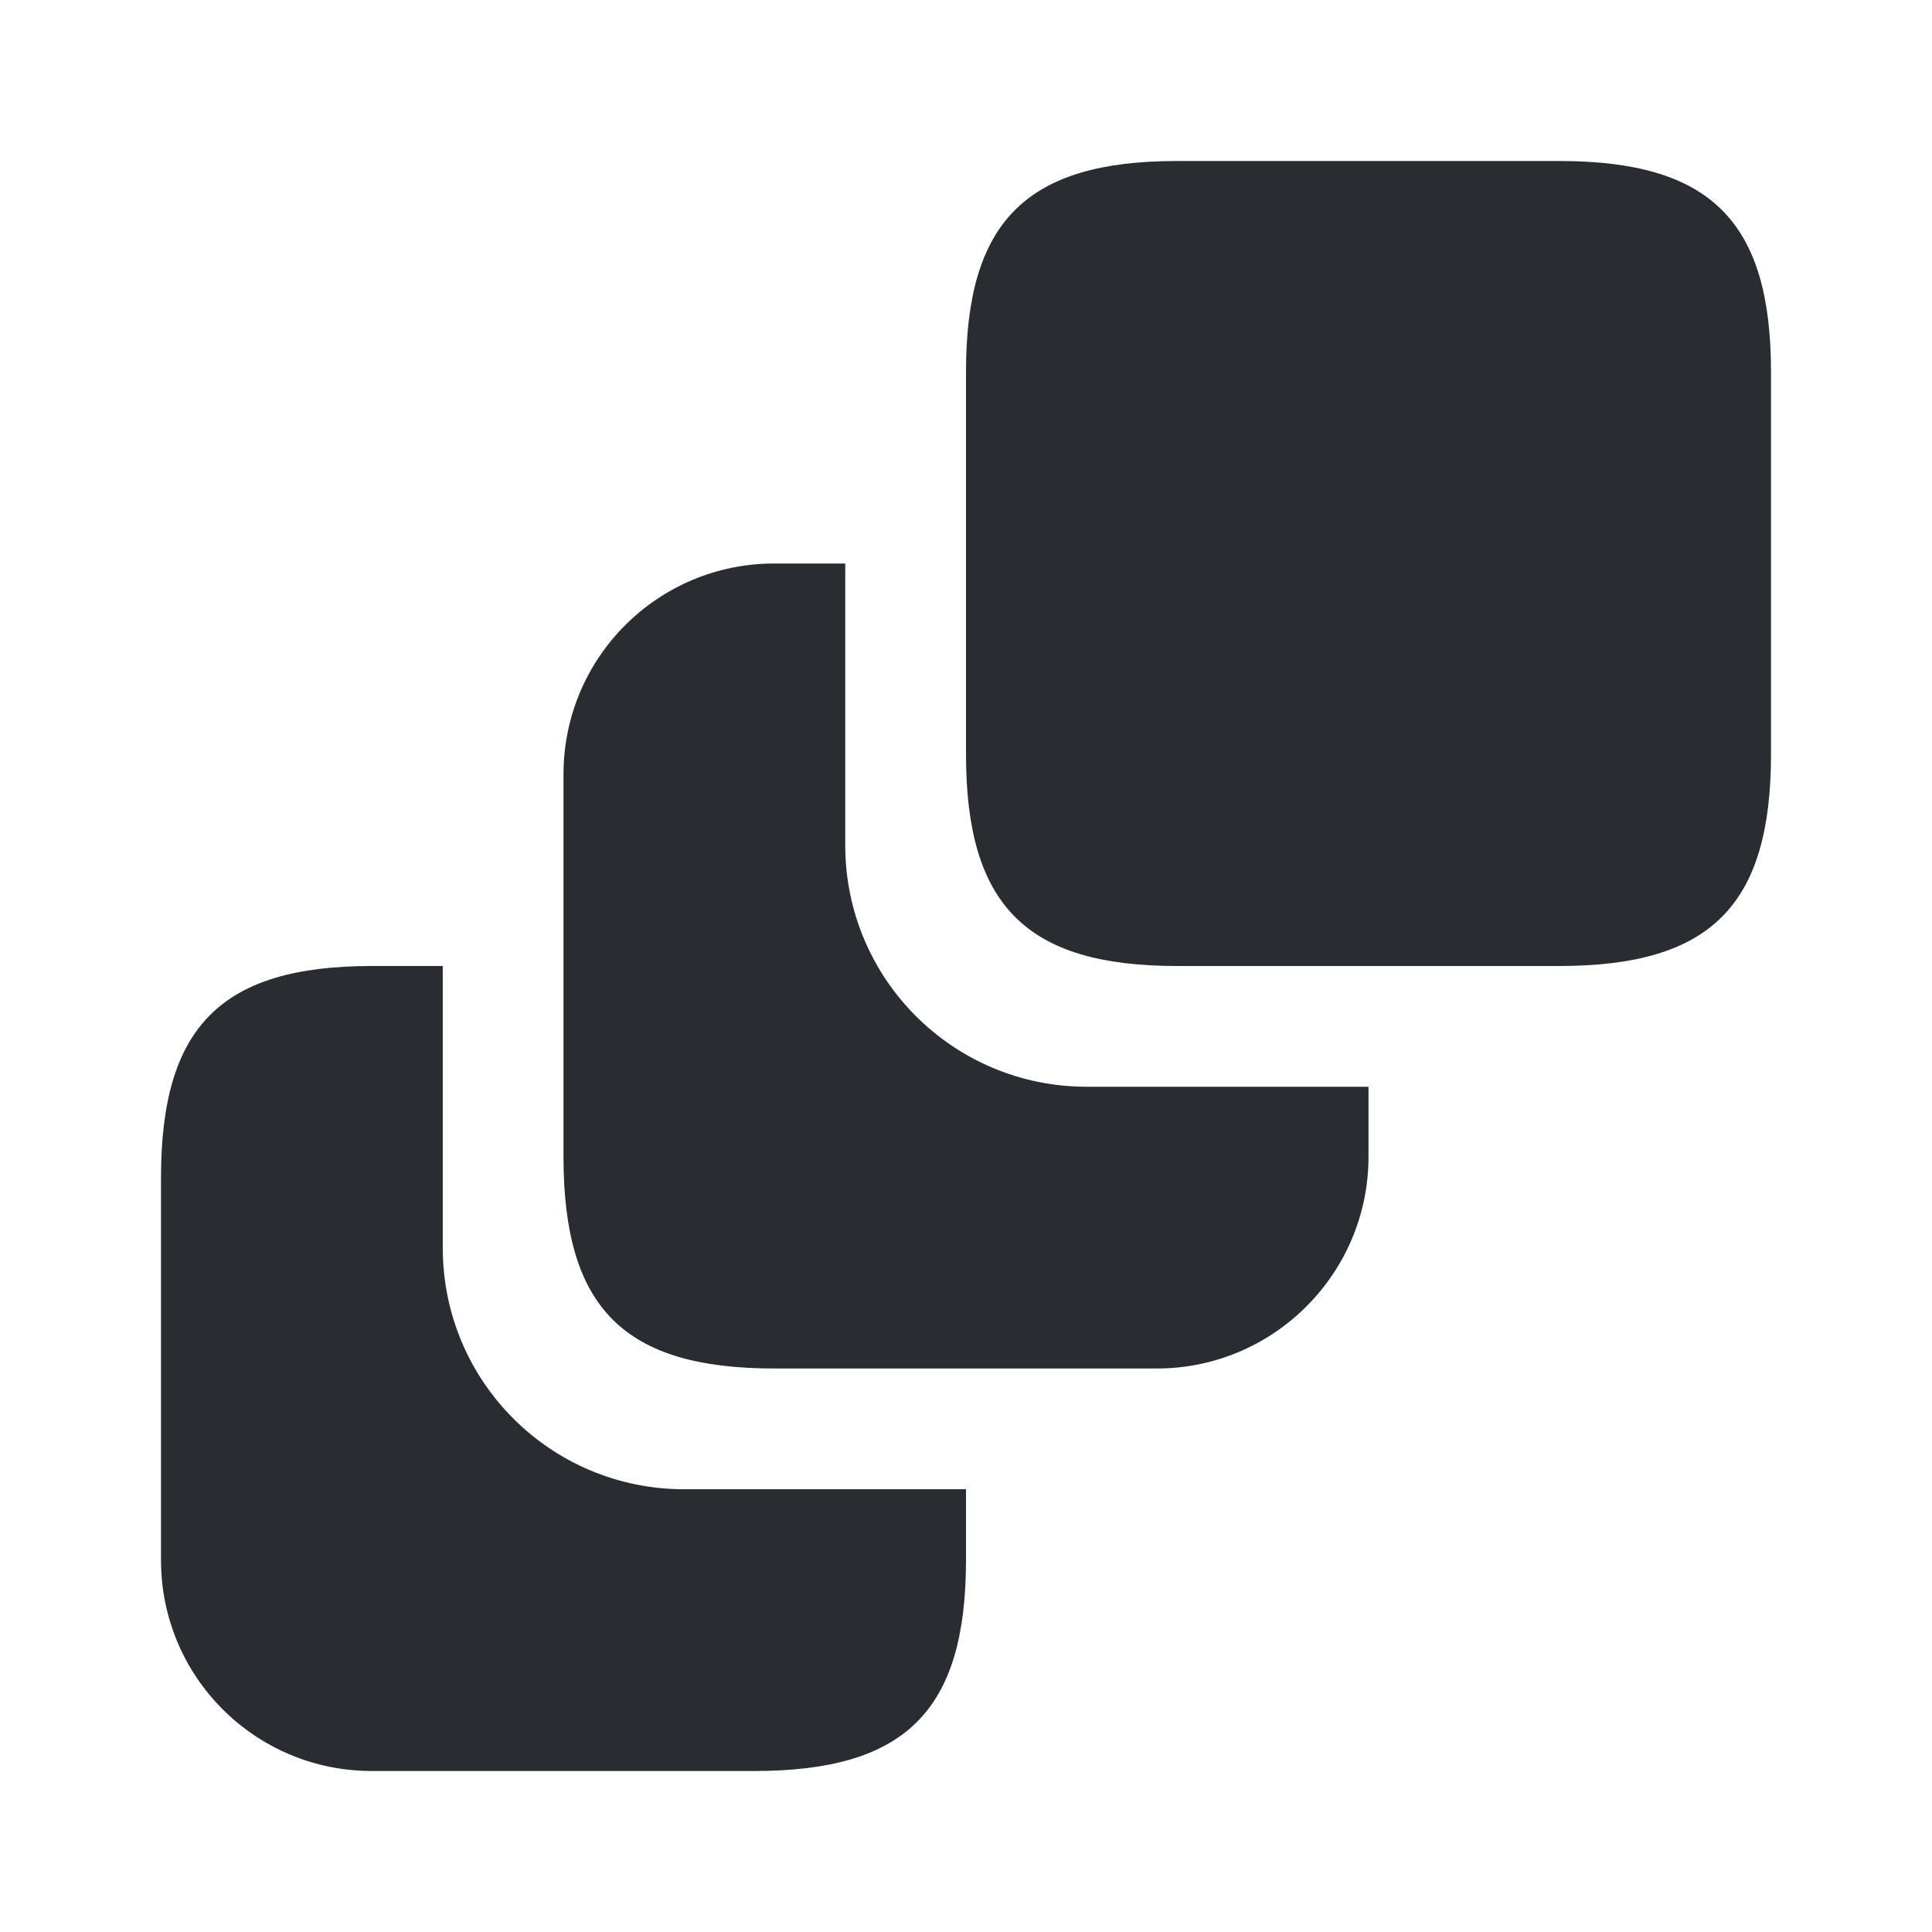 <?xml version="1.0" encoding="utf-8"?><!-- Uploaded to: SVG Repo, www.svgrepo.com, Generator: SVG Repo Mixer Tools -->
<svg width="800px" height="800px" viewBox="0 0 24 24" fill="none" xmlns="http://www.w3.org/2000/svg">
<path d="M12 18.5V19.38C12 21.25 11.25 22 9.37 22H4.62C3.17 22 2 20.83 2 19.38V14.63C2 12.75 2.75 12 4.62 12H5.5V15.5C5.5 17.16 6.84 18.5 8.5 18.5H12Z" fill="#292D32"/>
<path d="M17 13.5V14.37C17 15.82 15.82 17 14.37 17H9.62C7.75 17 7 16.25 7 14.37V9.62C7 8.17 8.17 7 9.62 7H10.5V10.5C10.5 12.16 11.84 13.5 13.5 13.5H17Z" fill="#292D32"/>
<path d="M22 4.62V9.37C22 11.25 21.25 12 19.37 12H14.62C12.75 12 12 11.25 12 9.37V4.62C12 2.75 12.75 2 14.62 2H19.37C21.25 2 22 2.75 22 4.62Z" fill="#292D32"/>
</svg>
